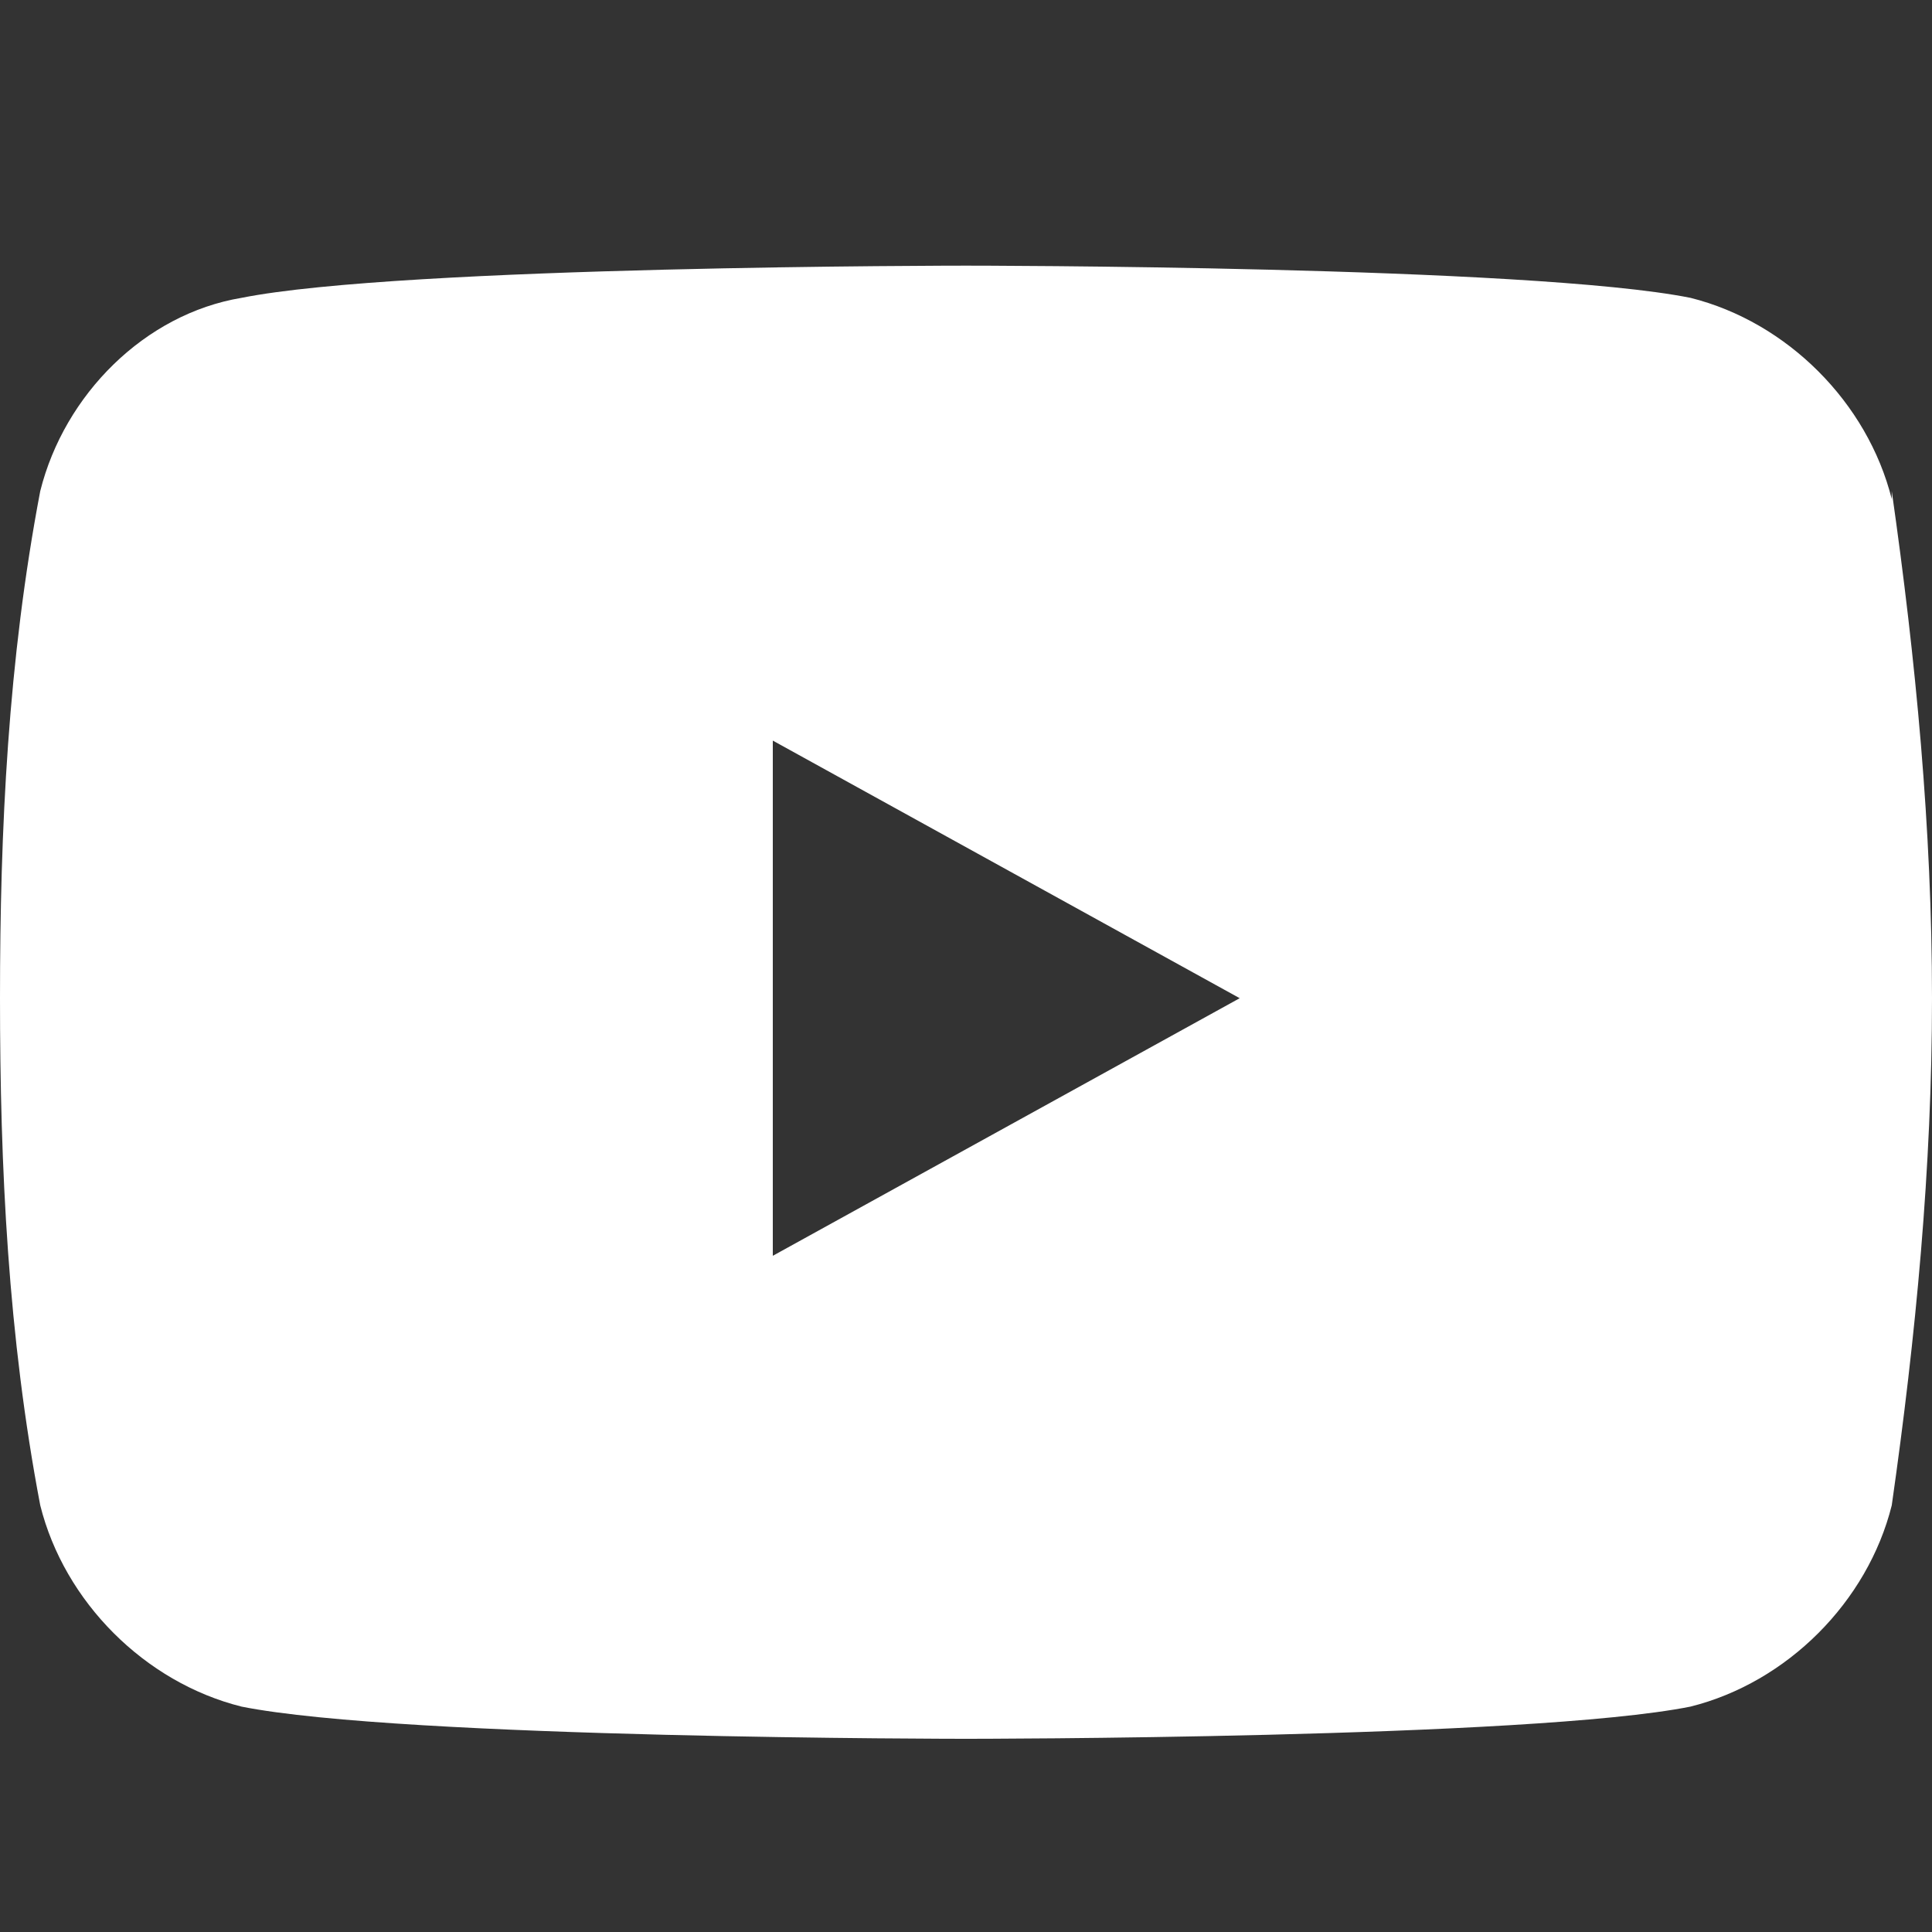 <svg width="24" height="24" viewBox="0 0 24 24" fill="#ffffff" xmlns="http://www.w3.org/2000/svg">
<rect x="0" y="0" width="24" height="24" fill="#333333" stroke="none"/>
<path d="M23.5 6.2c-.3-1.2-1.3-2.2-2.5-2.5C19 3.3 12 3.3 12 3.3s-7 0-9 .4C1.8 3.9.8 4.9.5 6.1.1 8.2 0 10.3 0 12.4c0 2.1.1 4.2.5 6.3.3 1.2 1.3 2.2 2.5 2.5 2 .4 9 .4 9 .4s7 0 9-.4c1.2-.3 2.2-1.3 2.5-2.5.3-2.1.5-4.2.5-6.3 0-2.1-.2-4.2-.5-6.3zM9.6 15.6V9.2l5.8 3.2-5.8 3.2z"></path>
</svg>
